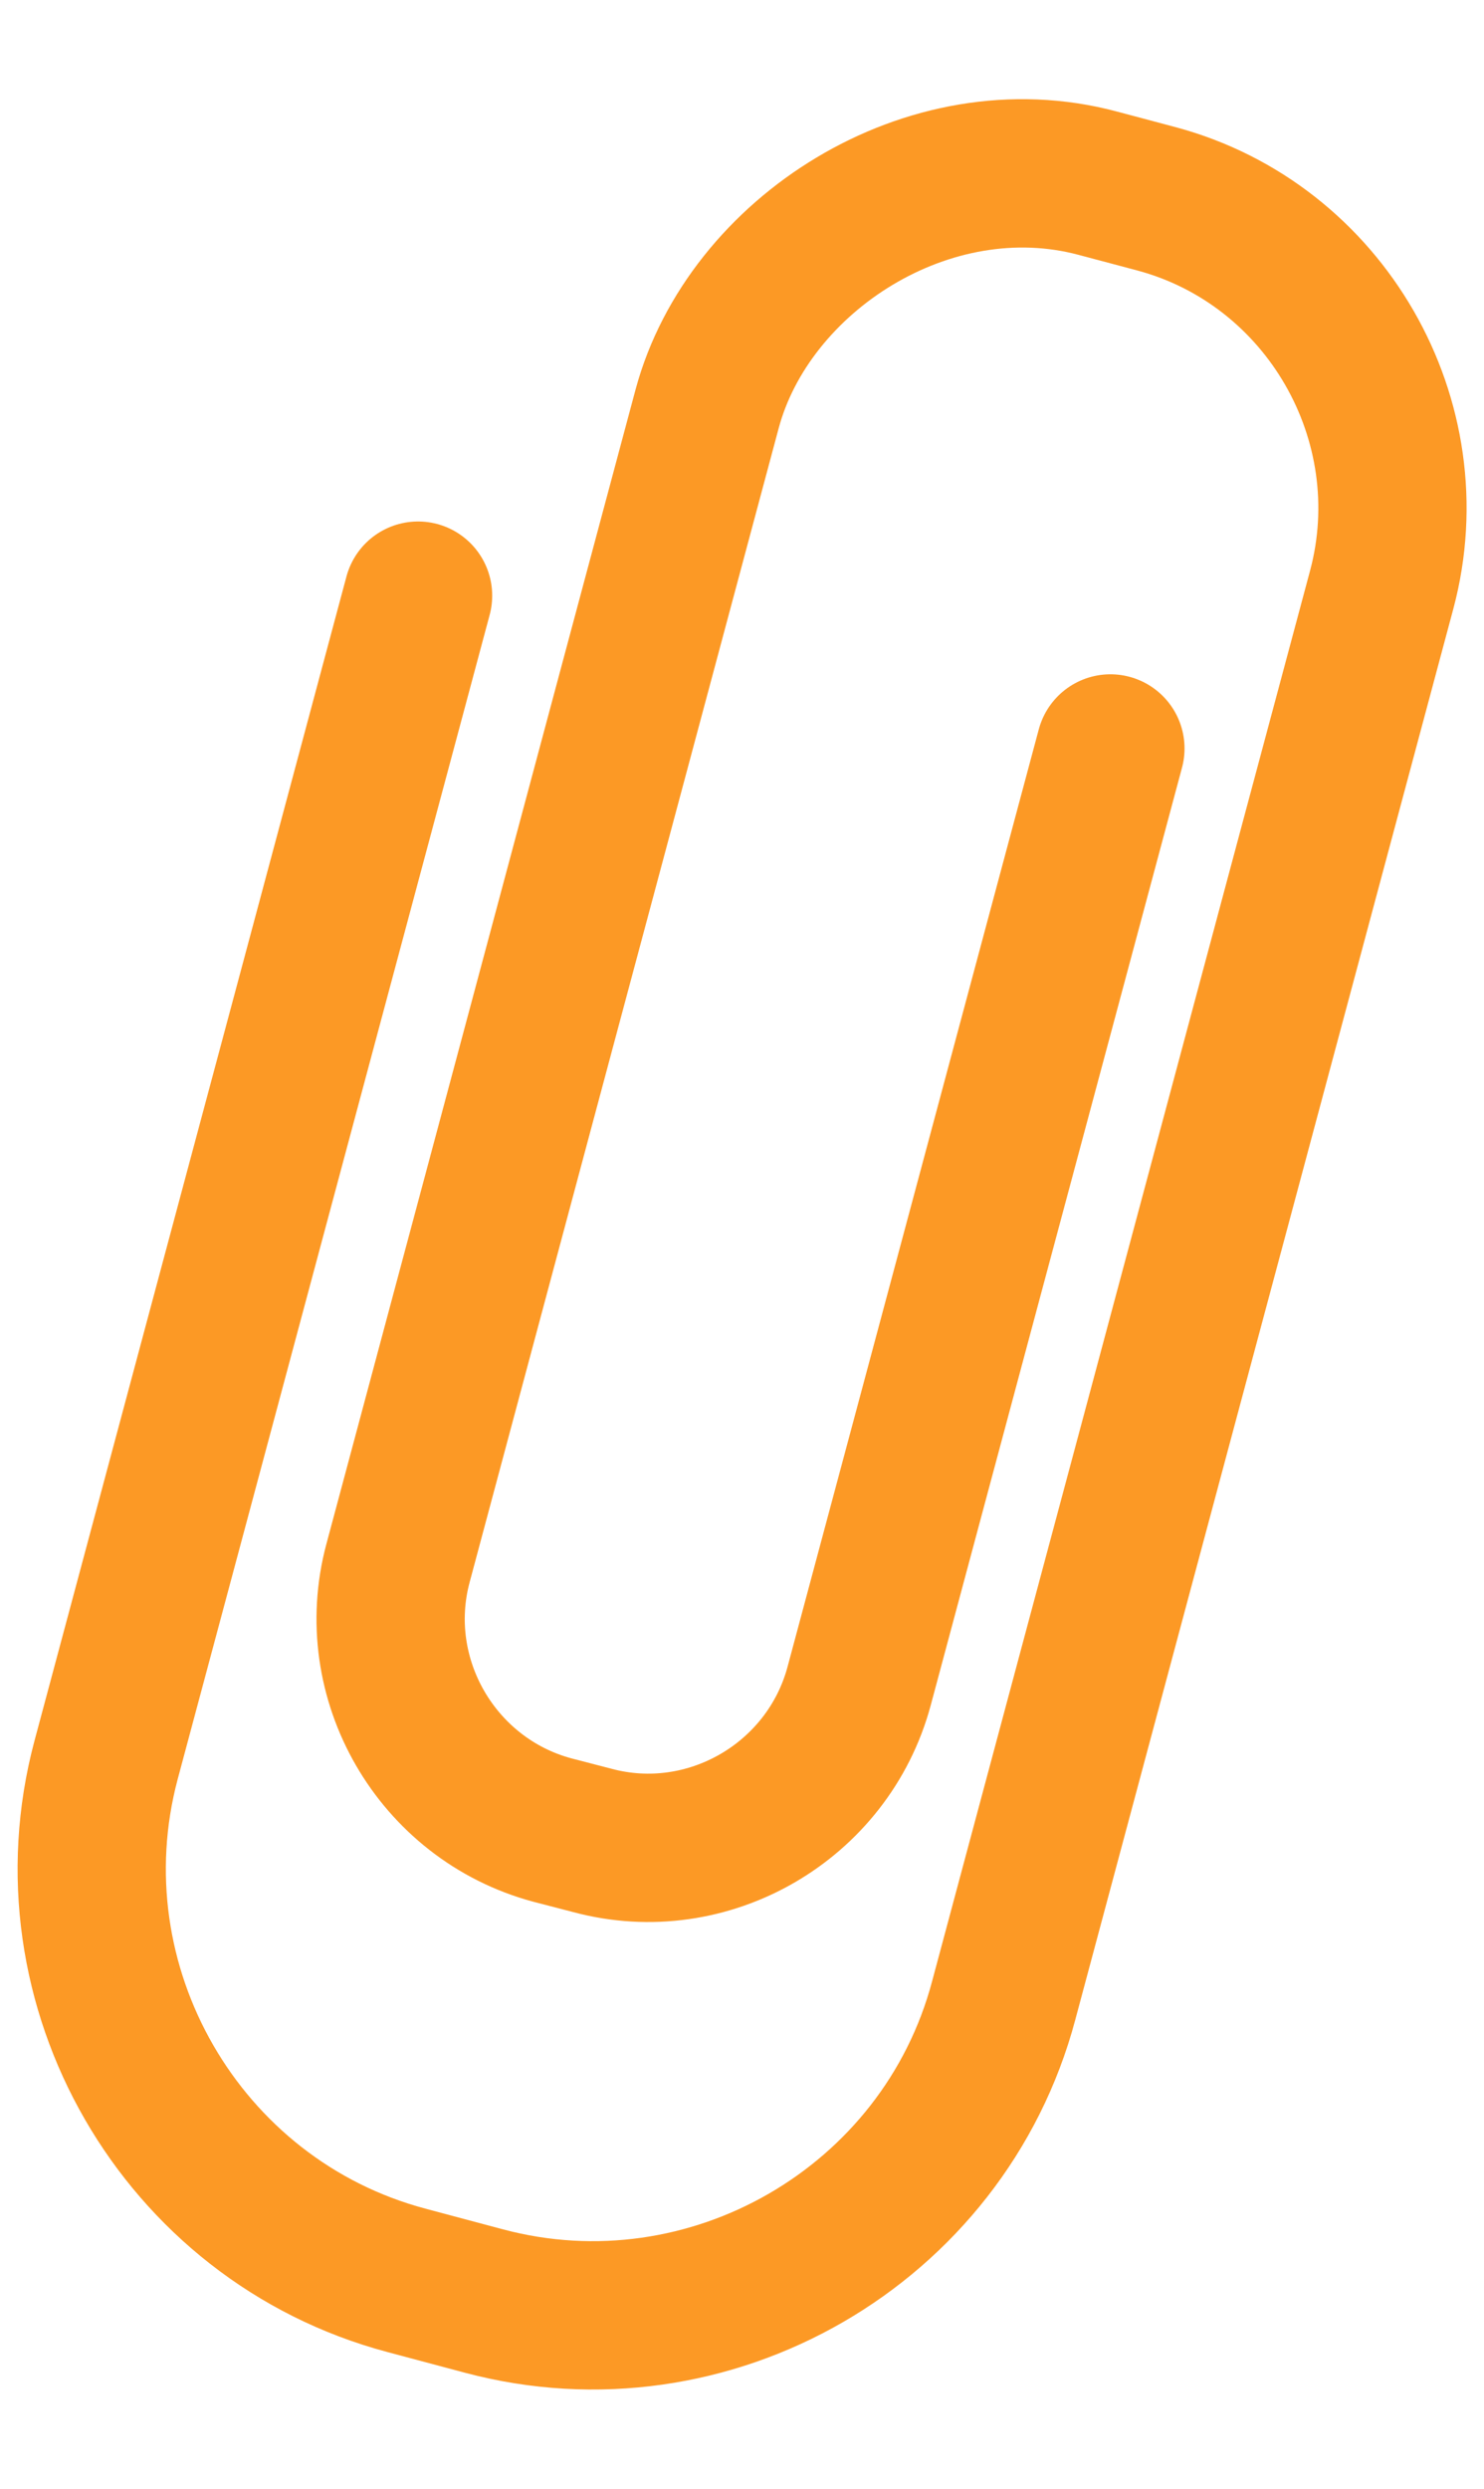 <?xml version="1.0" encoding="UTF-8"?>
<svg id="_レイヤー_1" data-name=" レイヤー 1" xmlns="http://www.w3.org/2000/svg" viewBox="0 0 20.02 33.55">
  <defs>
    <style>
      .cls-1 {
        fill: none;
        stroke: #fc9925;
        stroke-linecap: round;
        stroke-linejoin: round;
        stroke-width: 2px;
      }
    </style>
  </defs>
  <path class="cls-1" d="M5.64,8.03L1.43,23.73c-.81,3.04,1.01,6.2,4.05,7.01l1.05.28c3.04.81,6.2-1.01,7.01-4.05l5.1-19.02c.61-2.28-.76-4.66-3.04-5.27l-.79-.21c-2.28-.61-4.71.96-5.27,3.04l-4.17,15.56c-.42,1.56.52,3.18,2.08,3.6l.54.14c1.56.42,3.18-.52,3.6-2.08l3.39-12.64"/>
</svg>
